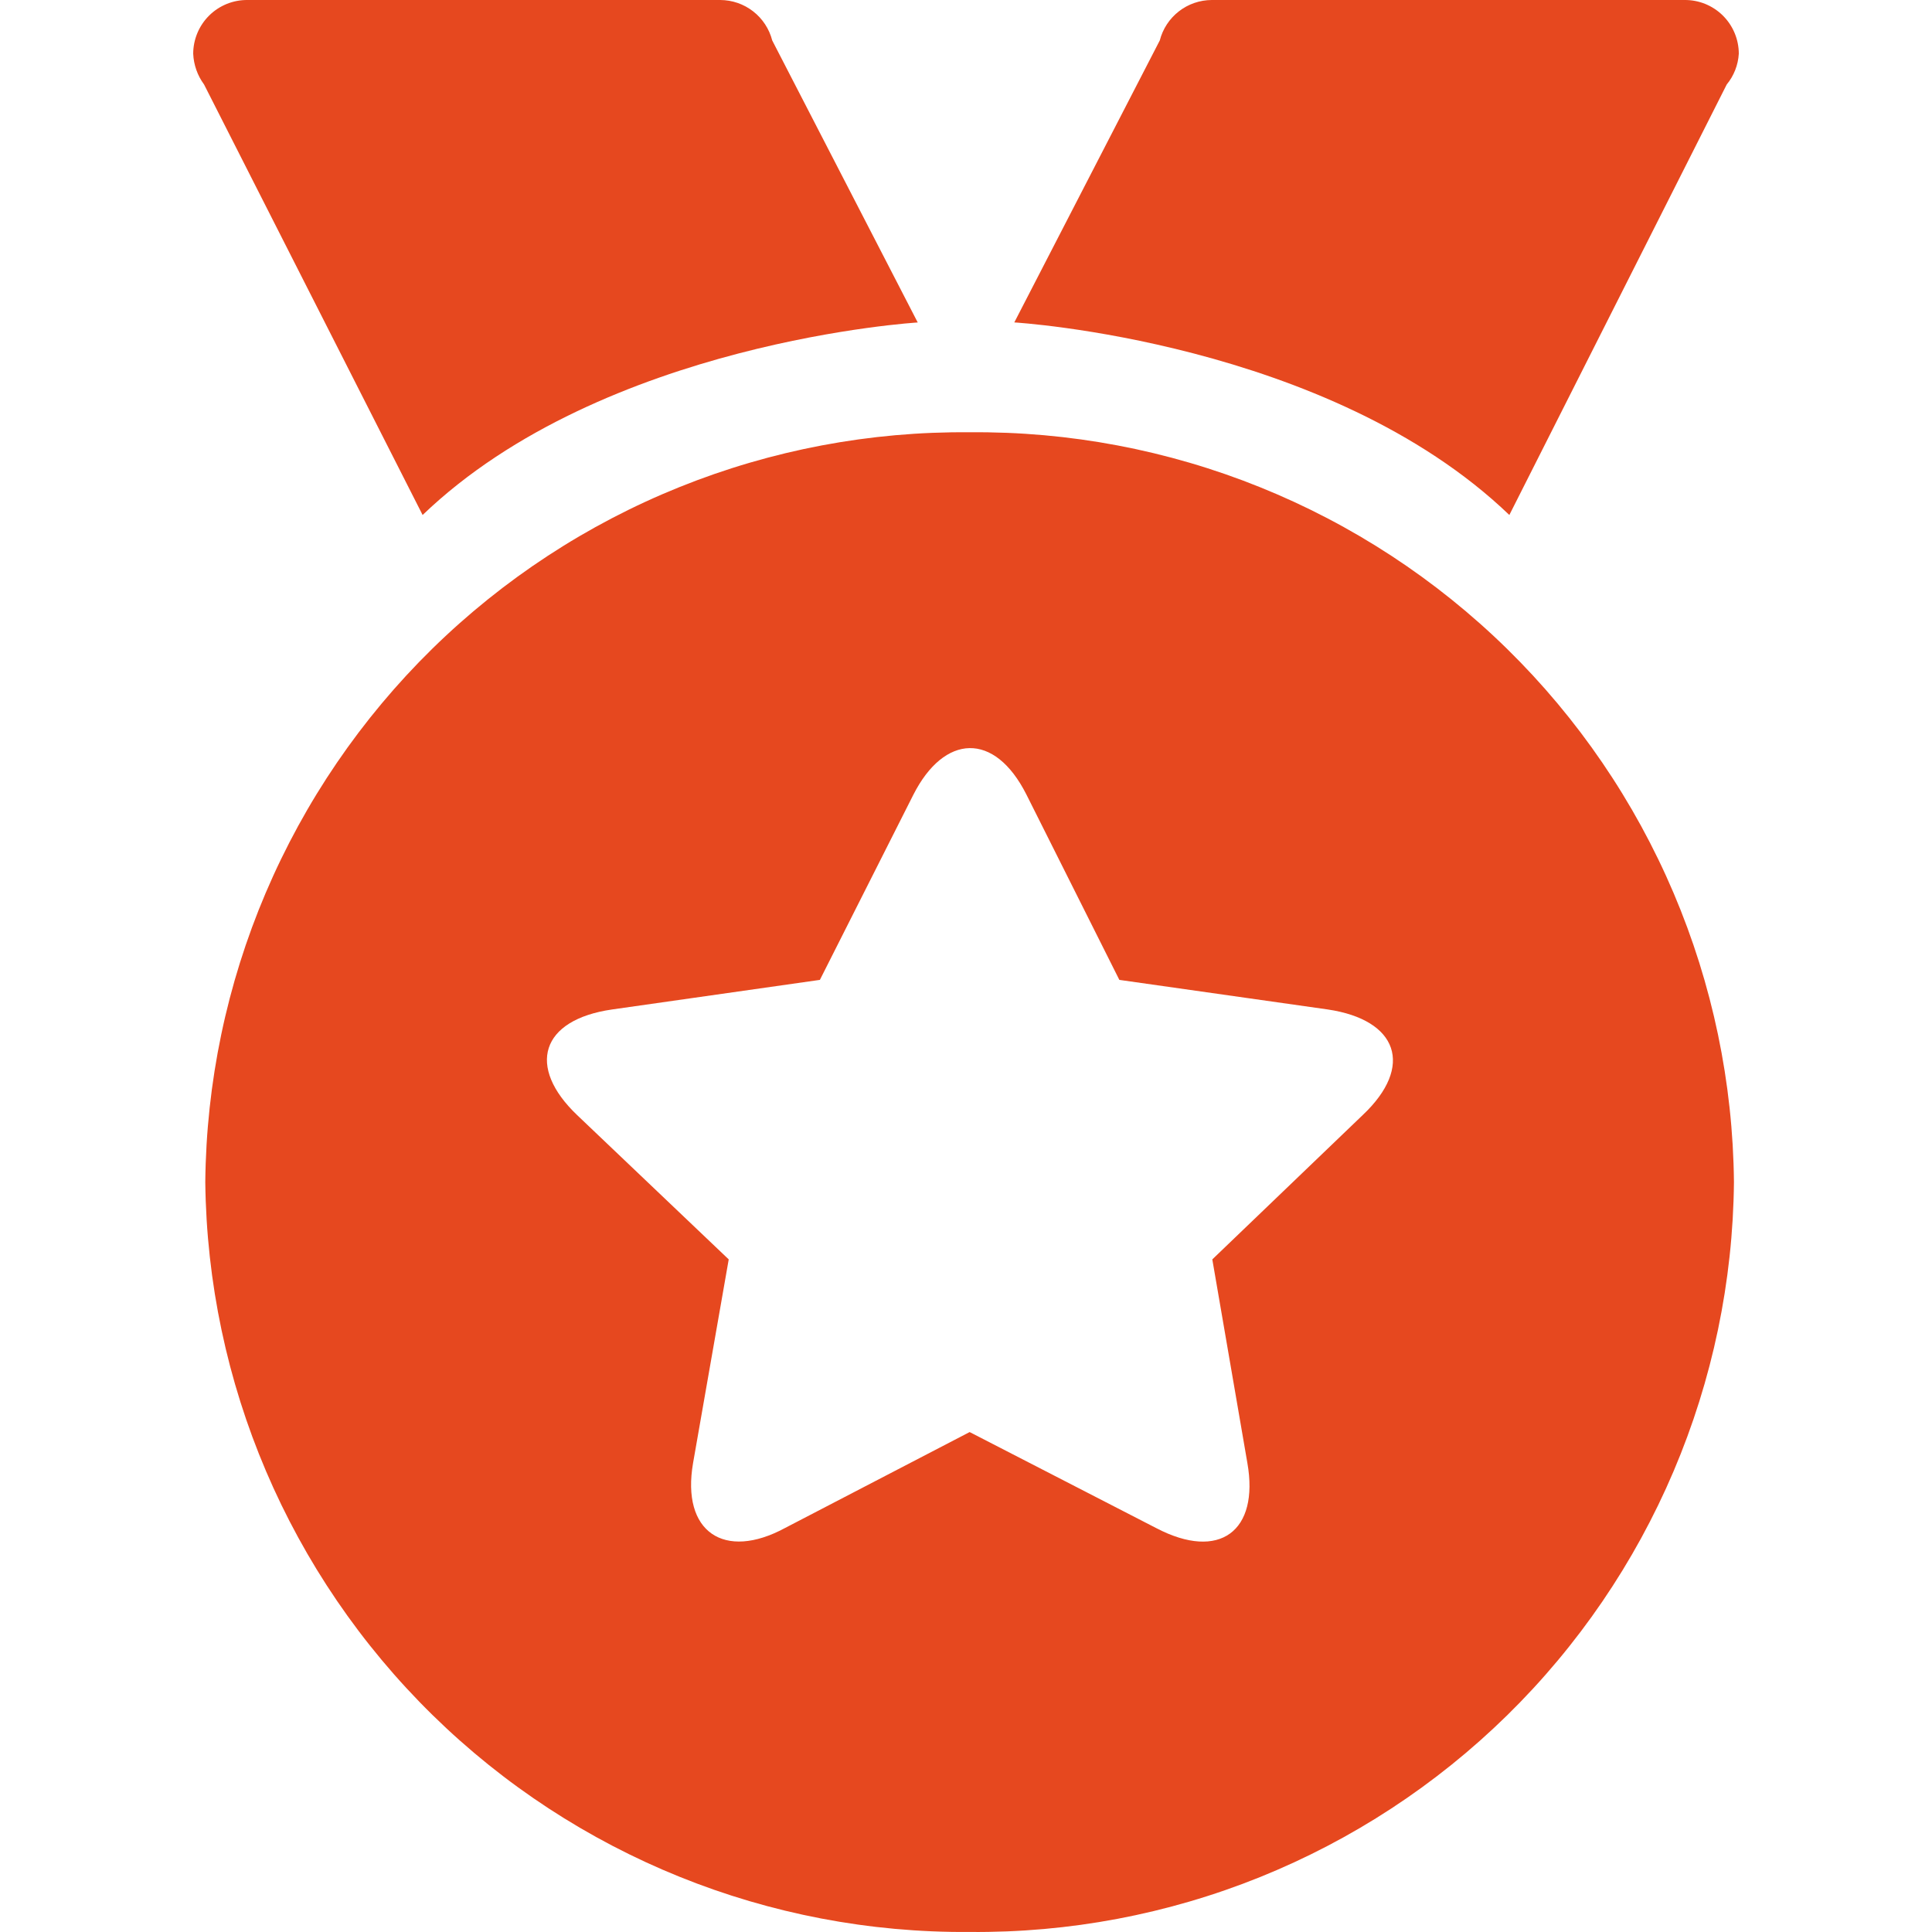 <svg width="43" height="43" viewBox="0 0 43 43" fill="none" xmlns="http://www.w3.org/2000/svg">
<path d="M21.581 9.621C19.368 9.6 17.172 10.015 15.12 10.842C13.067 11.669 11.198 12.893 9.618 14.442C8.039 15.992 6.78 17.838 5.913 19.874C5.047 21.91 4.59 24.097 4.569 26.31C4.619 30.777 6.437 35.042 9.626 38.17C12.815 41.298 17.114 43.035 21.581 42.999C23.794 43.02 25.989 42.606 28.041 41.779C30.094 40.951 31.963 39.728 33.543 38.178C35.123 36.628 36.382 34.783 37.248 32.746C38.114 30.71 38.571 28.523 38.592 26.31C38.571 24.097 38.114 21.91 37.248 19.874C36.382 17.838 35.123 15.992 33.543 14.442C31.963 12.893 30.094 11.669 28.041 10.842C25.989 10.015 23.794 9.6 21.581 9.621ZM30.328 24.819L26.982 28.03L27.762 32.559C28.03 34.077 27.144 34.749 25.733 34.01L21.581 31.873L17.469 34.01C16.125 34.735 15.158 34.104 15.426 32.559L16.219 28.03L12.846 24.819C11.718 23.744 12.027 22.696 13.626 22.467L18.248 21.809L20.331 17.683C21.016 16.34 22.132 16.273 22.844 17.683L24.913 21.809L29.549 22.467C31.108 22.696 31.484 23.73 30.328 24.819ZM37.49 7.54987e-05H26.969C26.704 0.001 26.446 0.09 26.237 0.253C26.028 0.416 25.879 0.643 25.813 0.9L22.575 7.176C22.575 7.176 29.562 7.592 33.593 11.462L38.431 1.881C38.591 1.687 38.685 1.447 38.7 1.196C38.7 1.038 38.668 0.881 38.607 0.735C38.546 0.589 38.457 0.457 38.345 0.346C38.232 0.234 38.099 0.147 37.952 0.087C37.806 0.028 37.648 -0.002 37.49 7.54987e-05ZM20.425 7.176L17.187 0.9C17.121 0.643 16.972 0.416 16.763 0.253C16.554 0.09 16.296 0.001 16.031 7.54987e-05H5.51C5.352 -0.002 5.195 0.028 5.048 0.087C4.901 0.147 4.768 0.234 4.655 0.346C4.543 0.457 4.454 0.589 4.393 0.735C4.332 0.881 4.3 1.038 4.3 1.196C4.311 1.443 4.395 1.682 4.542 1.881L9.406 11.462C13.438 7.592 20.439 7.176 20.439 7.176H20.425Z" fill="#E6481F"/>
</svg>

